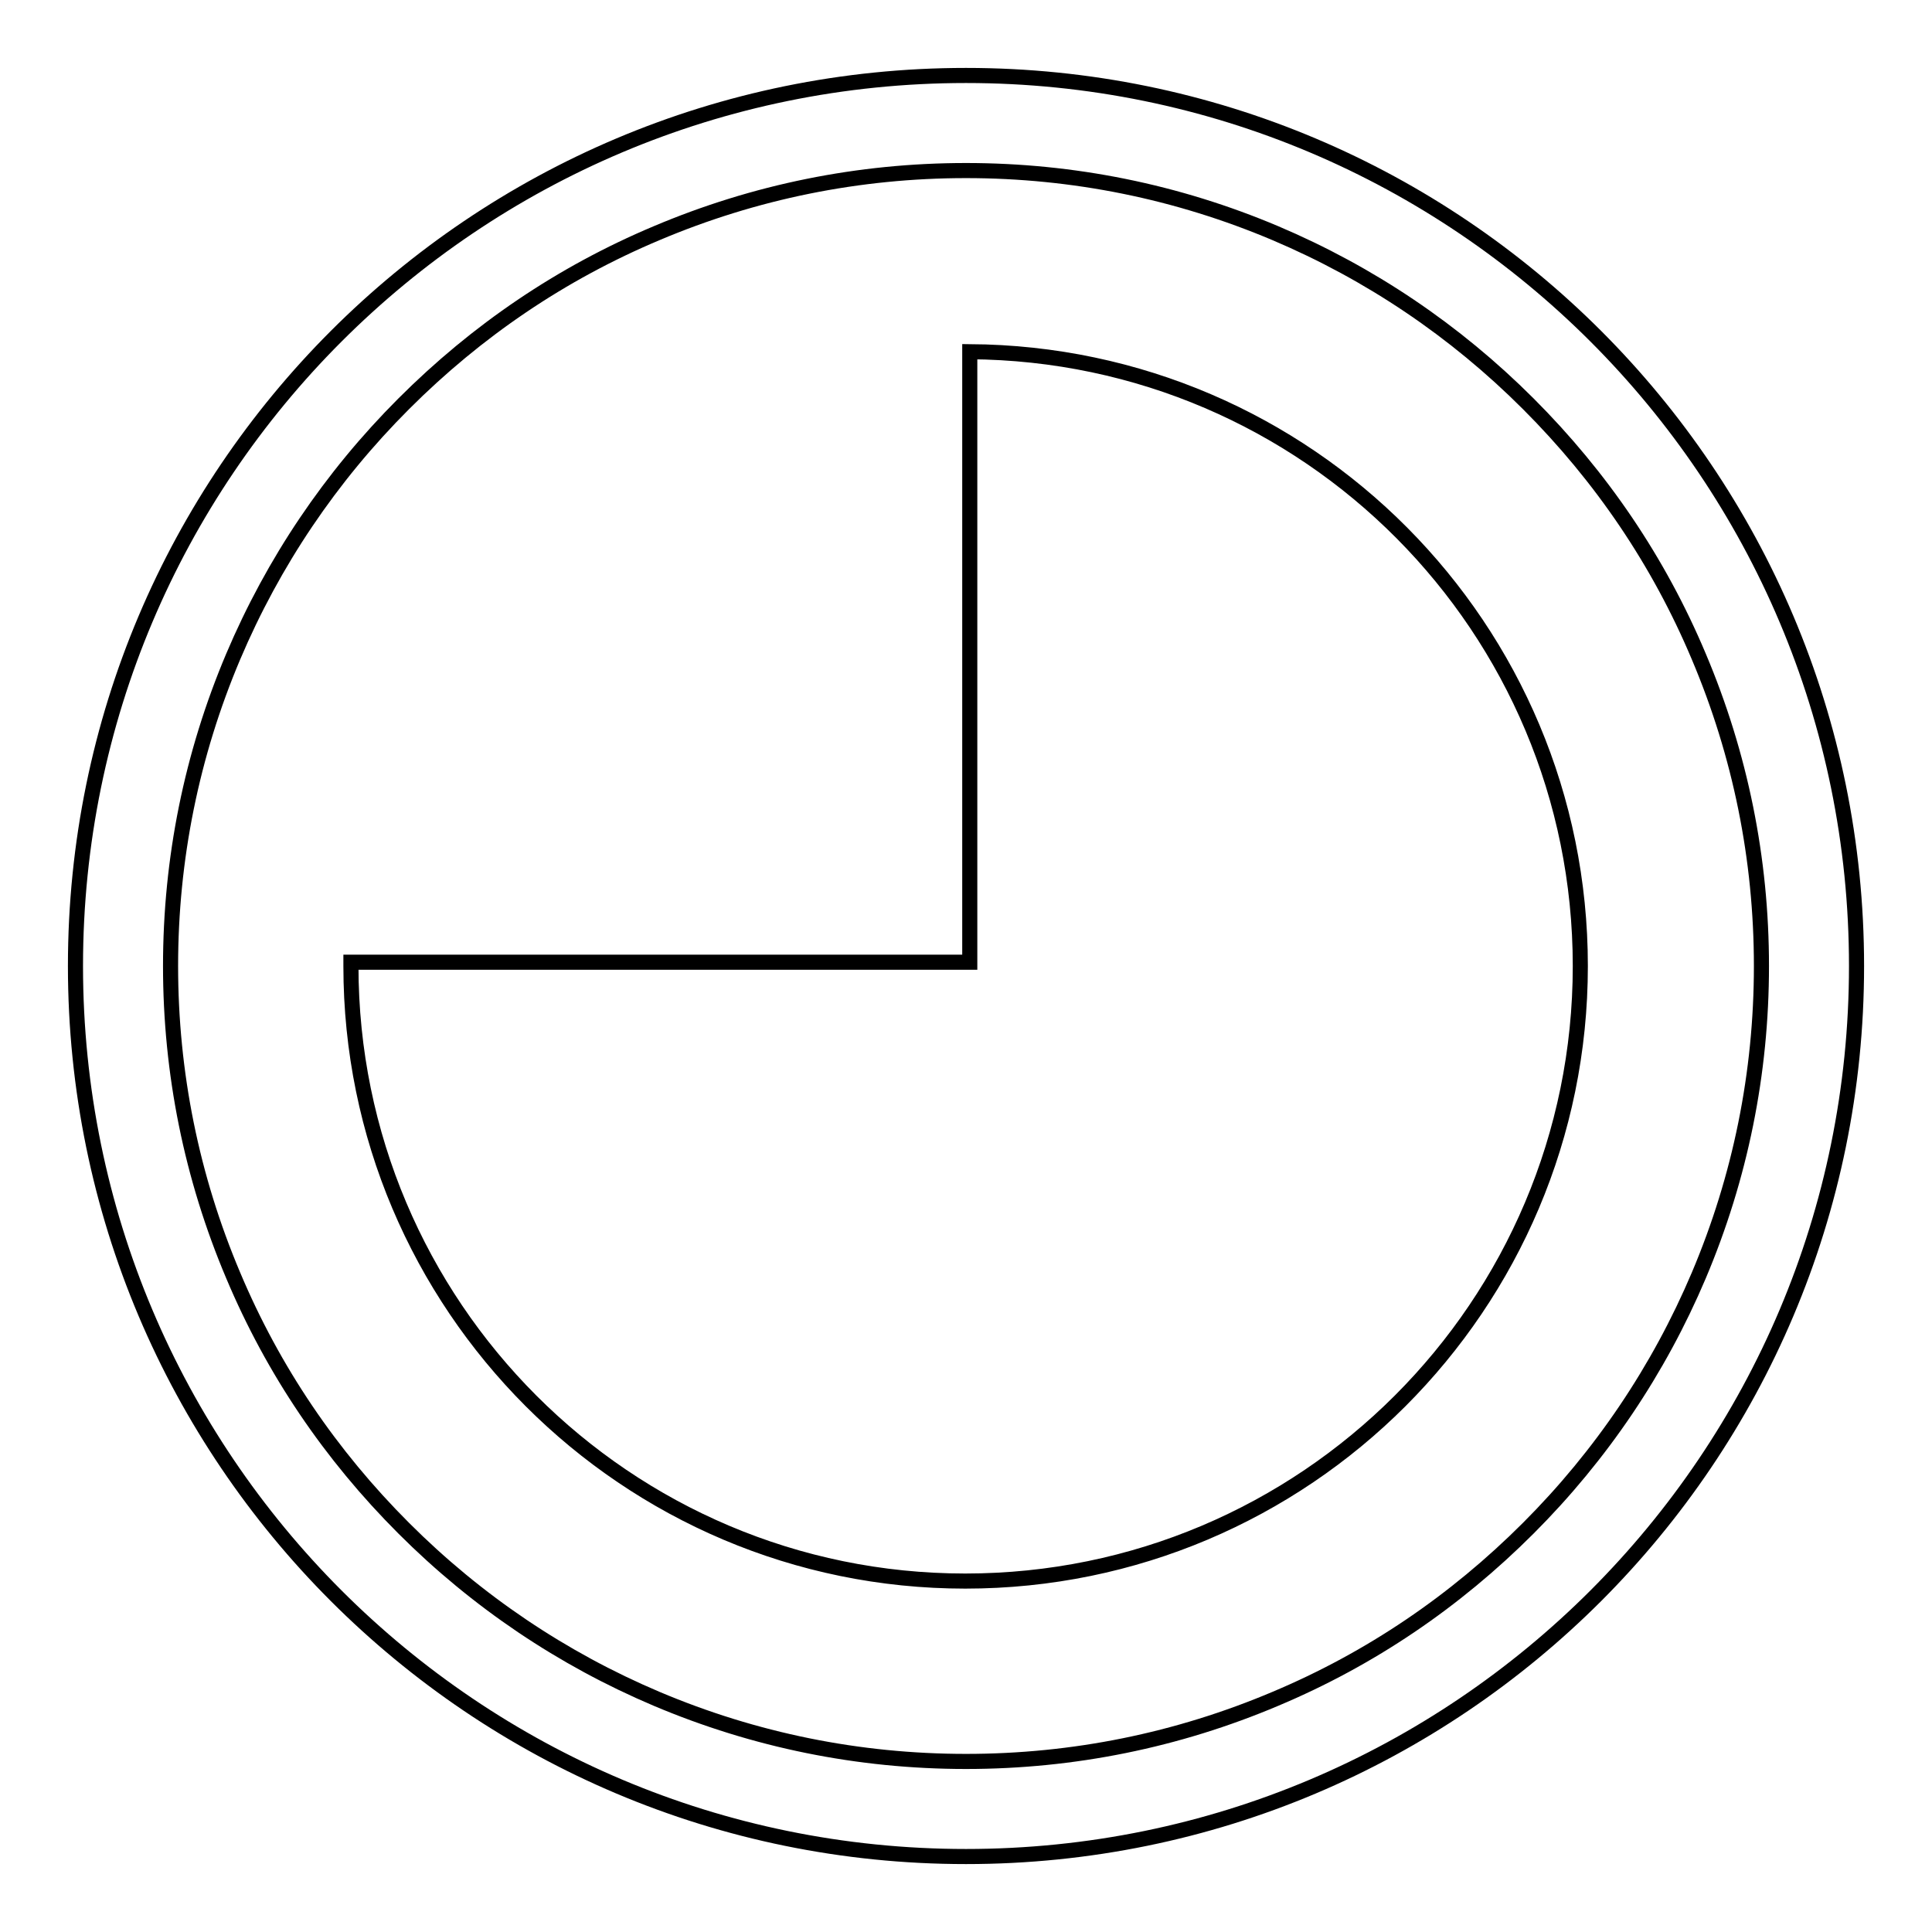 <?xml version="1.0" encoding="utf-8"?>
<!-- Svg Vector Icons : http://www.onlinewebfonts.com/icon -->
<!DOCTYPE svg PUBLIC "-//W3C//DTD SVG 1.1//EN" "http://www.w3.org/Graphics/SVG/1.1/DTD/svg11.dtd">
<svg version="1.1" xmlns="http://www.w3.org/2000/svg" xmlns:xlink="http://www.w3.org/1999/xlink" x="0px" y="0px" viewBox="0 0 256 256" enable-background="new 0 0 256 256" xml:space="preserve">
<g> <path stroke-width="2" fill-opacity="0" stroke="#000000"  d="M128.5,46.6v80.9h-82v0.5c0,45,36.5,81.5,81.4,81.5c45,0,81.5-36.5,81.5-81.5 C209.4,83.2,173.3,46.9,128.5,46.6z M128,10C62.8,10,10,62.8,10,128c0,65.2,52.8,118,118,118c65.2,0,118-52.8,118-118 C246,62.8,193.2,10,128,10z M202.5,202.5c-9.7,9.7-20.9,17.3-33.5,22.6c-13,5.5-26.8,8.3-41,8.3c-14.2,0-28-2.8-41-8.3 c-12.5-5.3-23.8-12.9-33.5-22.6c-9.7-9.7-17.3-20.9-22.6-33.5c-5.5-13-8.3-26.8-8.3-41c0-14.2,2.8-28,8.3-41 c5.3-12.5,12.9-23.8,22.6-33.5c9.7-9.7,20.9-17.3,33.5-22.6c13-5.5,26.8-8.3,41-8.3c14.2,0,28,2.8,41,8.3 c12.5,5.3,23.8,12.9,33.5,22.6c9.7,9.7,17.3,20.9,22.6,33.5c5.5,13,8.3,26.8,8.3,41c0,14.2-2.8,28-8.3,41 C219.8,181.5,212.2,192.8,202.5,202.5z"/></g>
</svg>